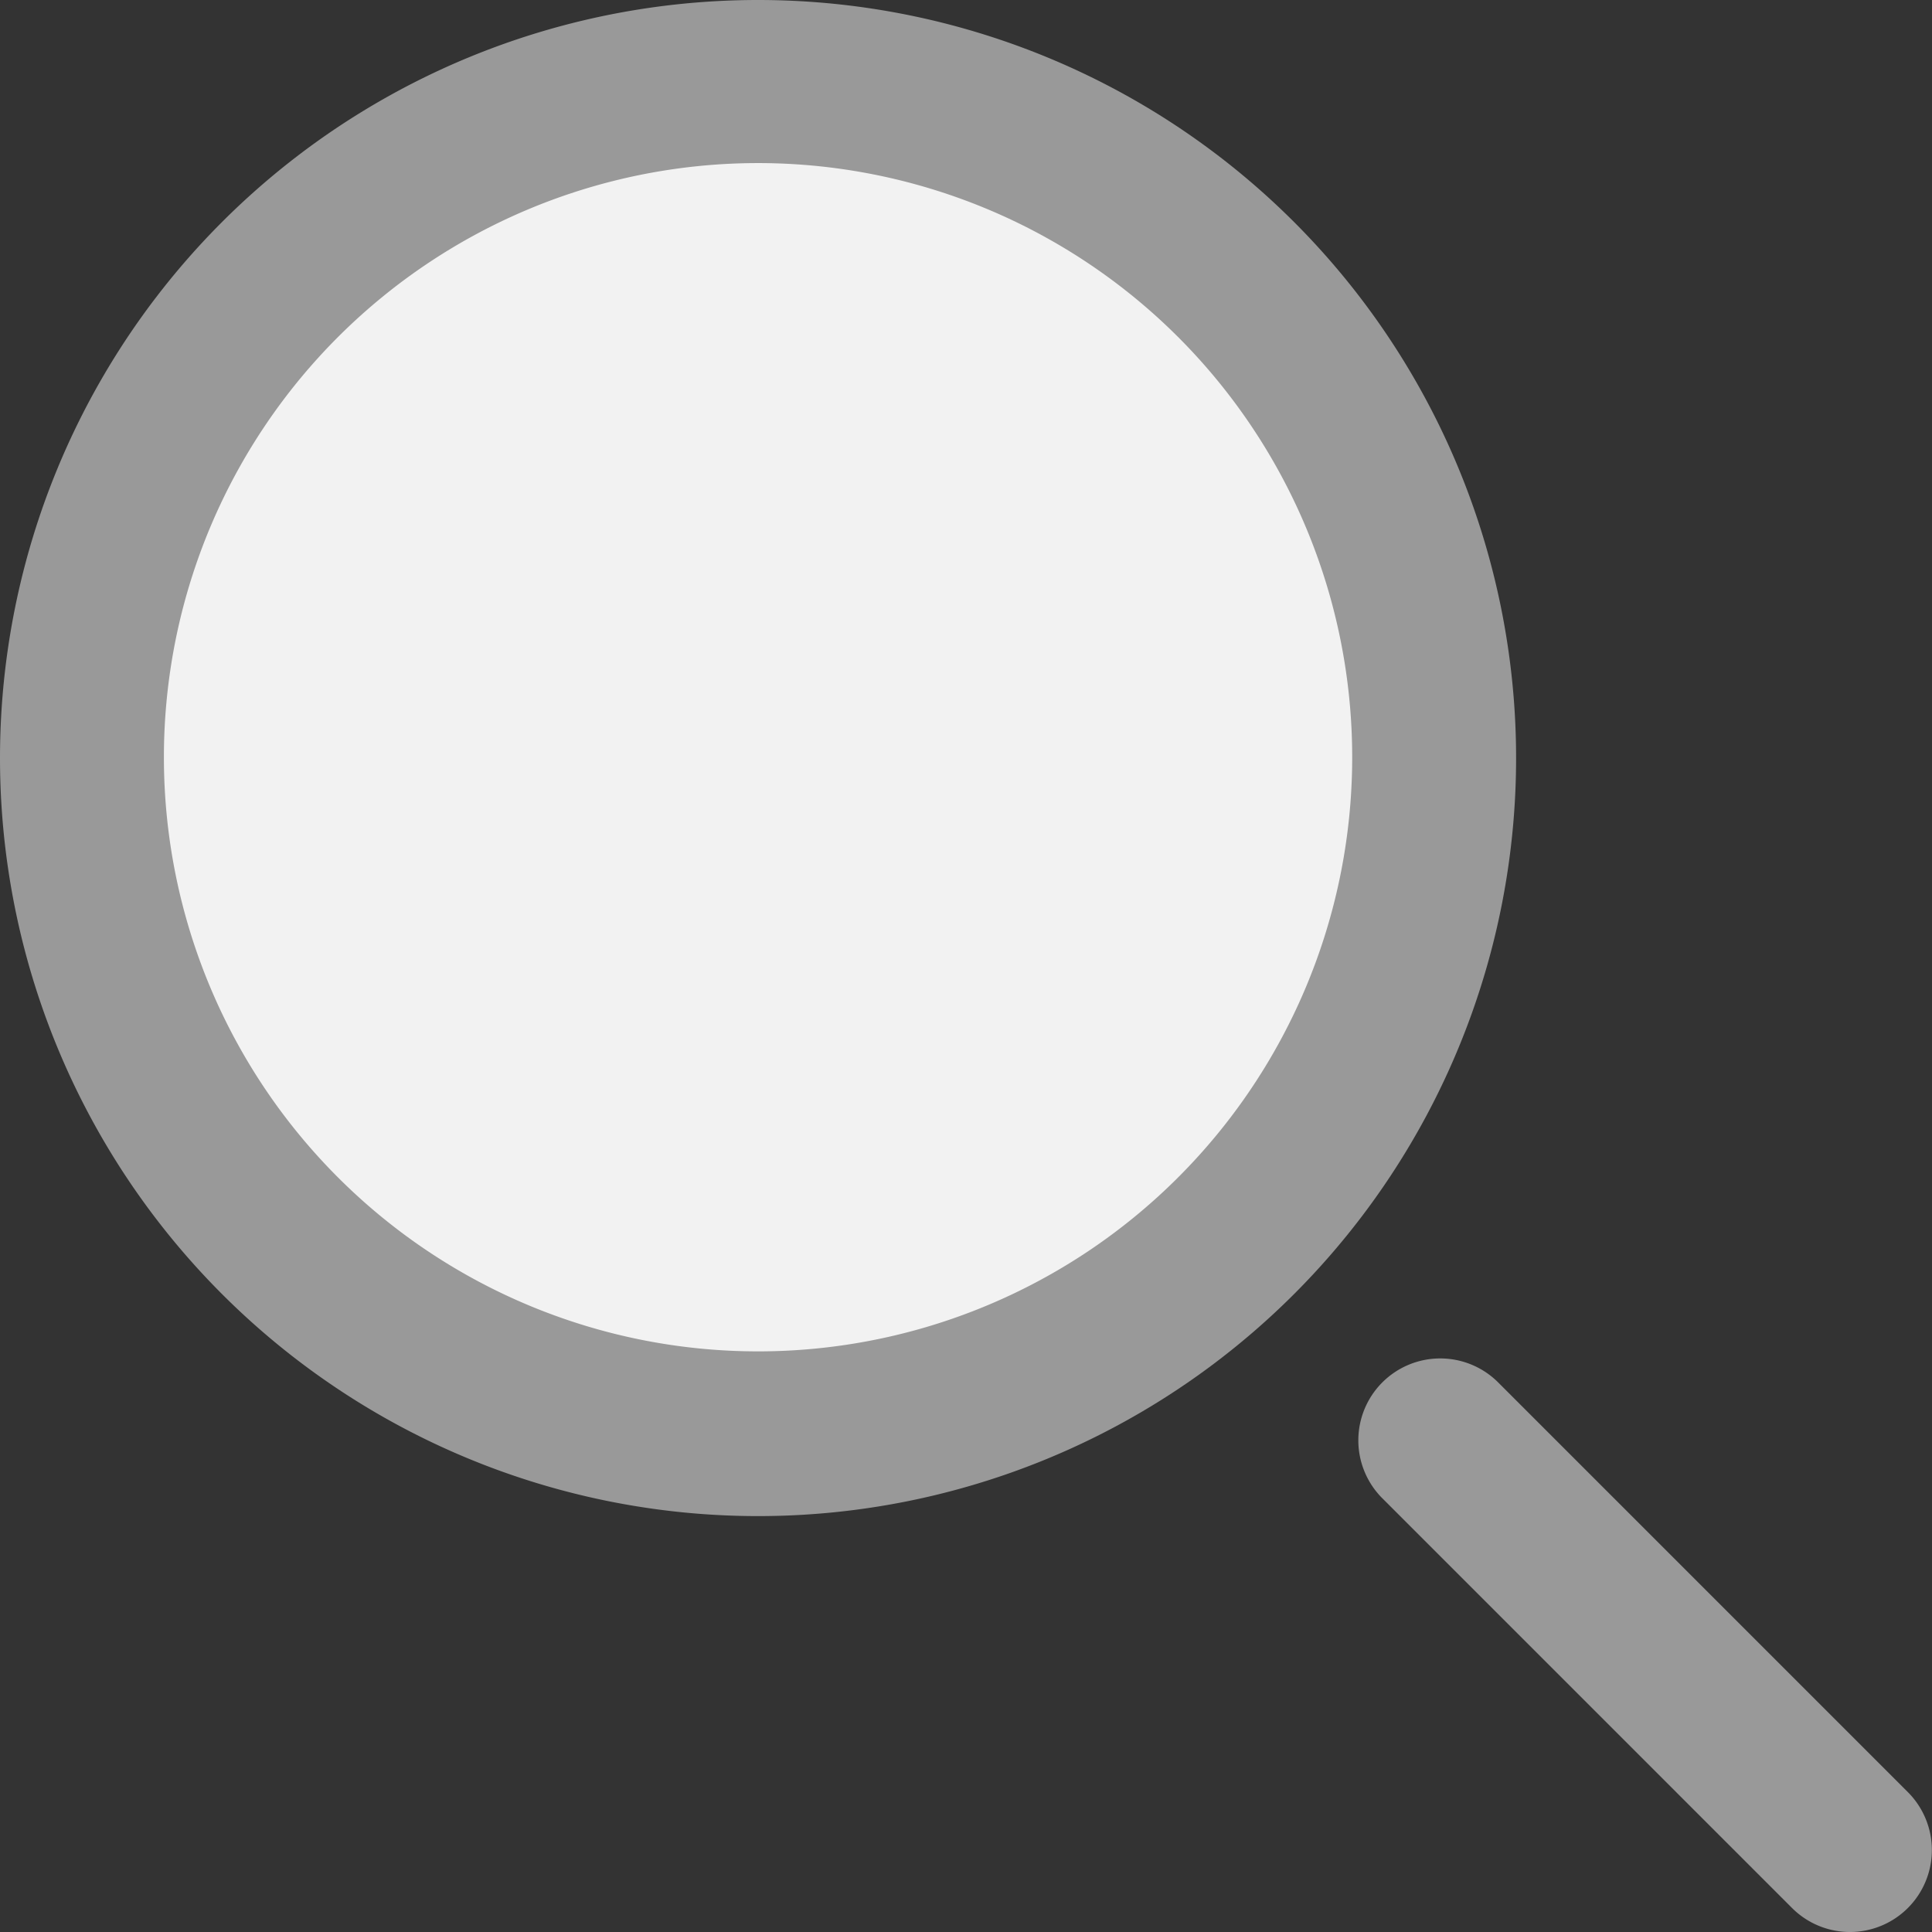 <svg xmlns="http://www.w3.org/2000/svg" width="18.86" height="18.86" viewBox="0 0 18.86 18.86">
  <rect x="0" y="0" width="18.86" height="18.86" fill="#333333" stroke="none"/>
  <g id="Search" transform="translate(0.8 0.8)">
    <circle id="楕円形_1" data-name="楕円形 1" cx="6.596" cy="6.596" r="6.596" fill="#f2f2f2"/>
    <path id="楕円形_1_-_アウトライン" data-name="楕円形 1 - アウトライン" d="M6.6-.8A7.4,7.4,0,1,1-.8,6.6,7.4,7.4,0,0,1,6.6-.8Zm0,13.192A5.8,5.8,0,1,0,.8,6.6,5.8,5.8,0,0,0,6.6,12.392Z" fill="#999"/>
    <path id="線_1" data-name="線 1" d="M4,4.8a.8.8,0,0,1-.566-.234l-4-4a.8.8,0,0,1,0-1.131.8.8,0,0,1,1.131,0l4,4A.8.8,0,0,1,4,4.8Z" transform="translate(13.26 13.26)" fill="#999"/>
  </g>
</svg>
